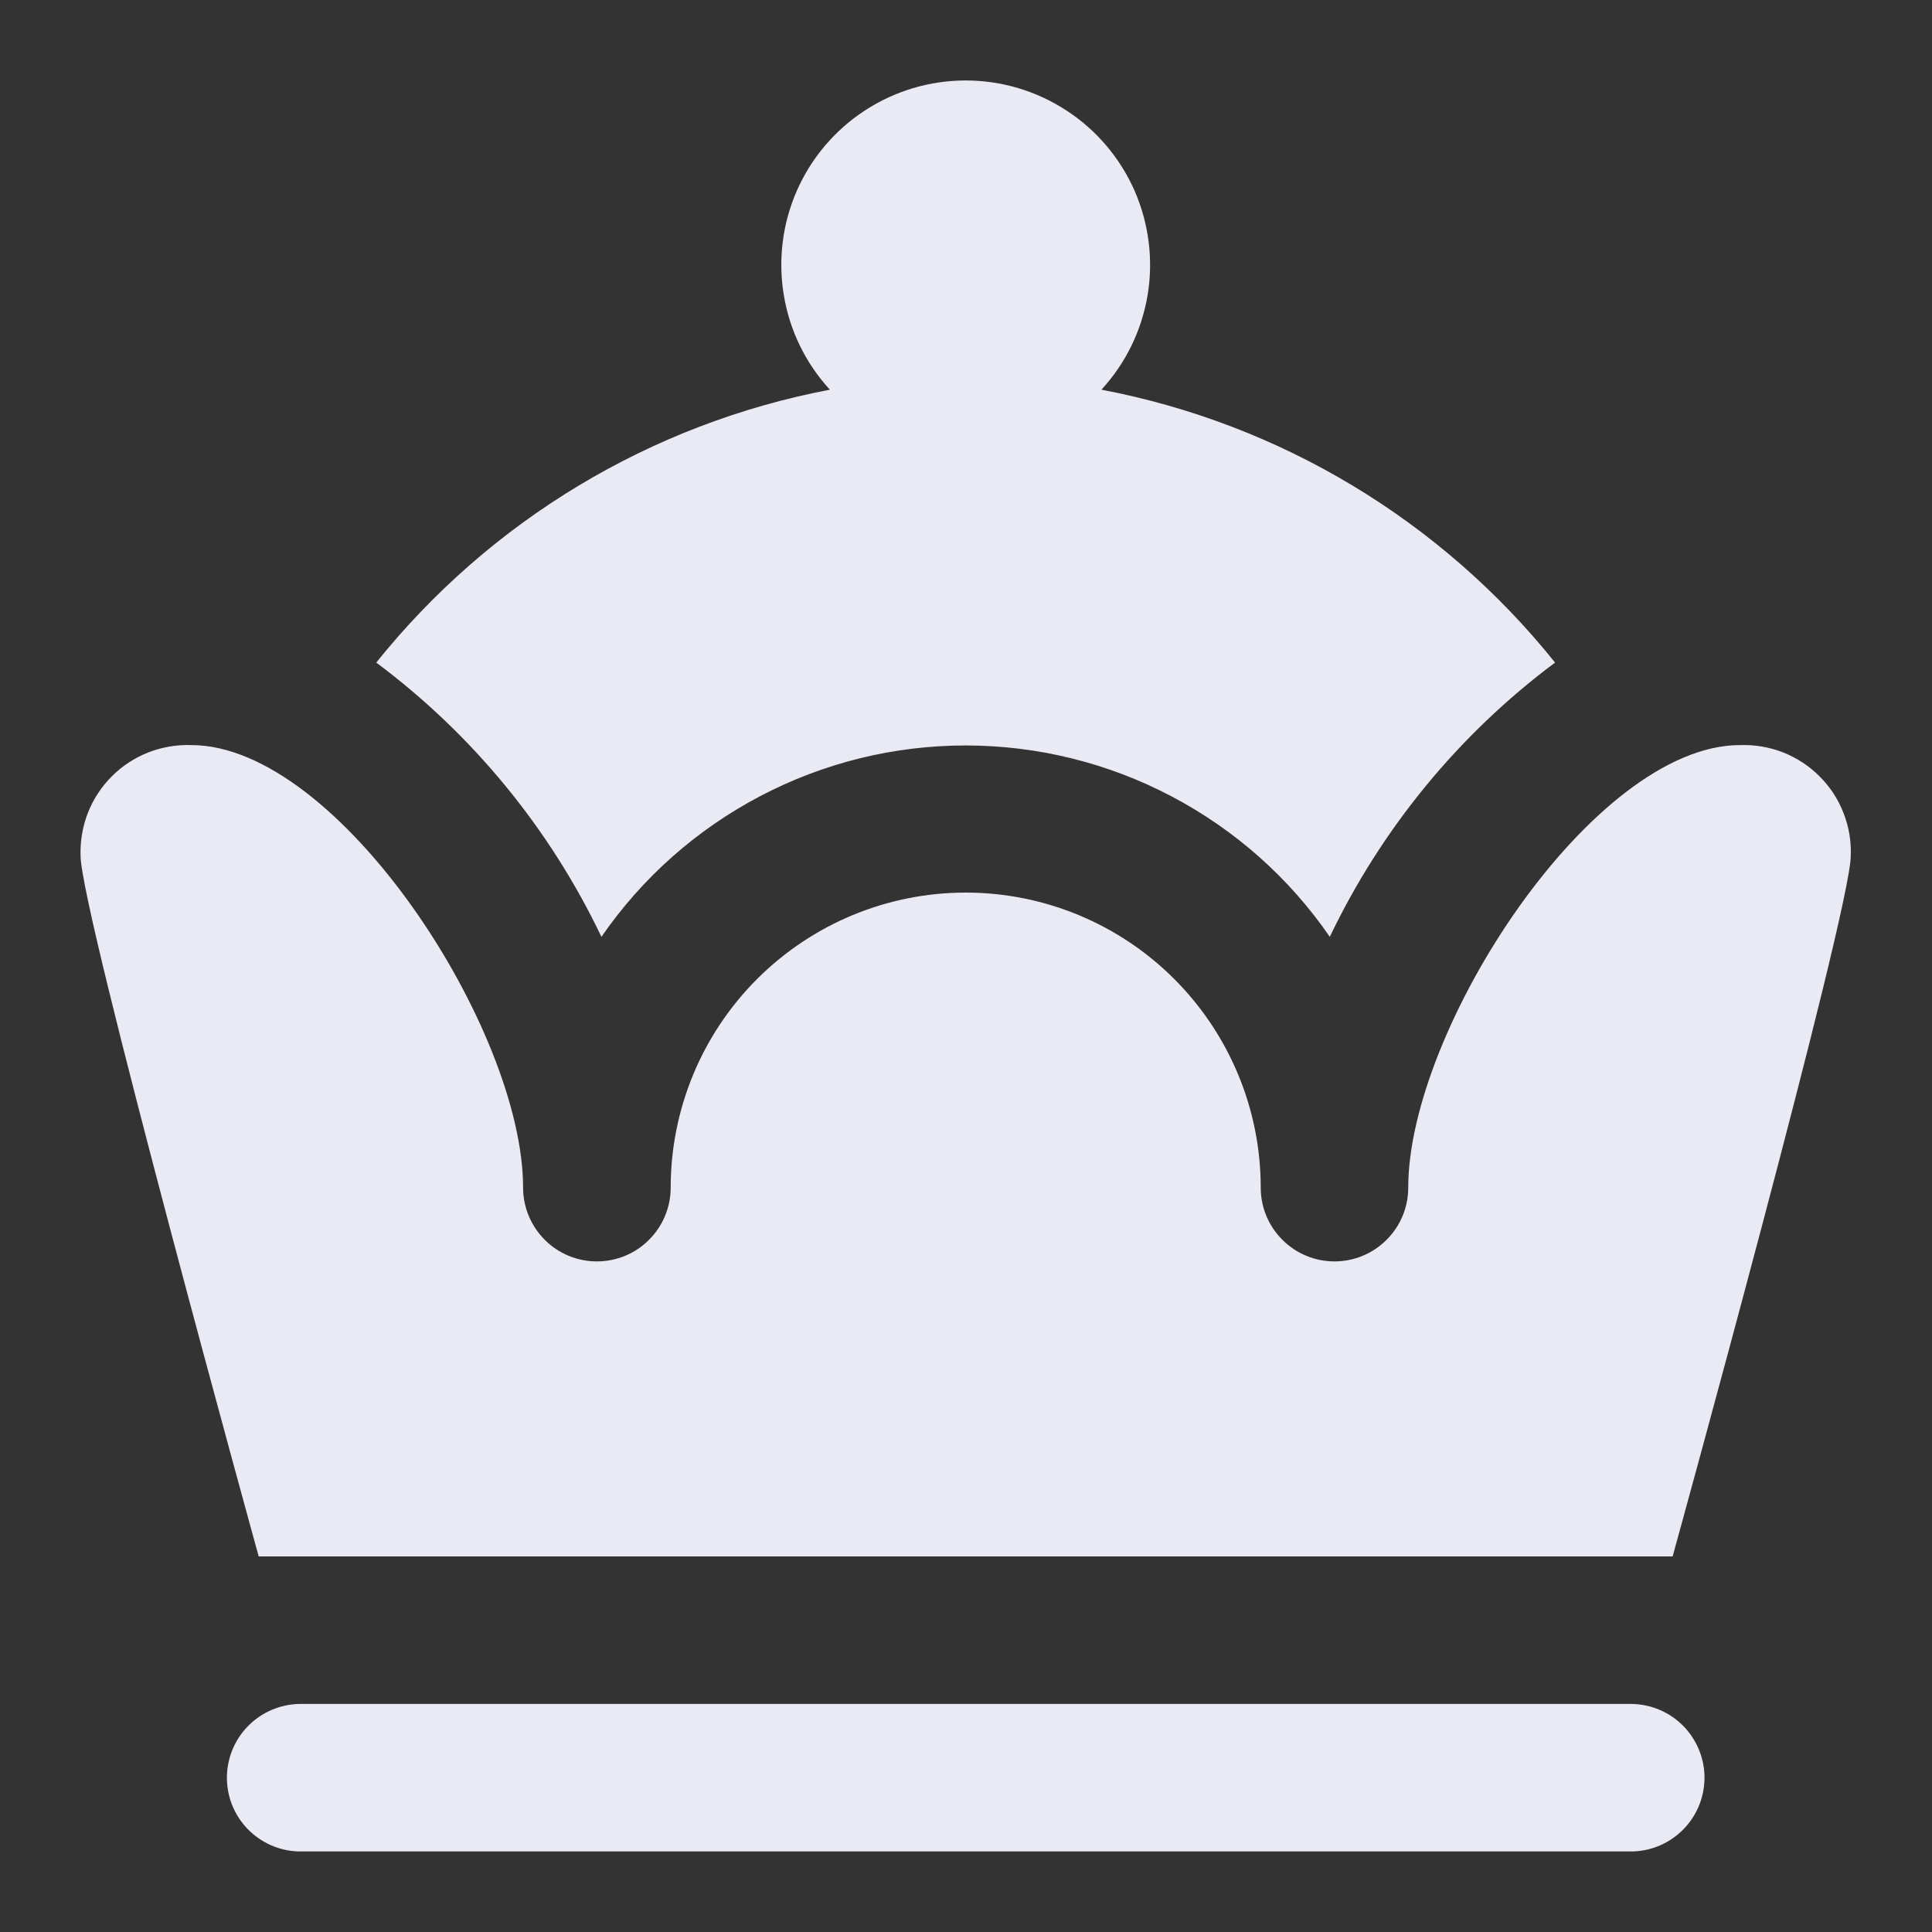 <svg width="20" height="20" viewBox="0 0 20 20" fill="none" xmlns="http://www.w3.org/2000/svg">
<rect x="0" y="0" width="20" height="20" fill="#333333" stroke="none"/>
<path d="M3.895 6.859C5.074 5.388 6.739 4.386 8.591 4.034C8.34 3.761 8.174 3.421 8.114 3.055C8.053 2.689 8.1 2.314 8.249 1.974C8.398 1.635 8.643 1.346 8.953 1.144C9.263 0.941 9.626 0.833 9.997 0.833C10.367 0.833 10.73 0.941 11.04 1.144C11.351 1.346 11.595 1.635 11.745 1.974C11.893 2.314 11.941 2.689 11.88 3.055C11.819 3.421 11.653 3.761 11.402 4.034C13.254 4.386 14.919 5.388 16.098 6.859C15.102 7.602 14.302 8.577 13.766 9.698C13.346 9.087 12.783 8.588 12.126 8.243C11.469 7.897 10.738 7.717 9.996 7.717C9.254 7.717 8.524 7.897 7.867 8.243C7.21 8.588 6.647 9.087 6.226 9.698C5.691 8.577 4.891 7.602 3.895 6.859ZM16.893 17.639H3.1C2.898 17.643 2.705 17.726 2.564 17.872C2.423 18.017 2.346 18.213 2.349 18.415C2.352 18.618 2.436 18.811 2.581 18.951C2.727 19.092 2.922 19.17 3.125 19.166H16.869C17.071 19.17 17.267 19.092 17.412 18.951C17.558 18.811 17.641 18.618 17.645 18.415C17.648 18.213 17.57 18.017 17.43 17.872C17.289 17.726 17.096 17.643 16.893 17.639ZM17.315 16.112C17.315 16.112 19.159 9.433 19.159 8.858C19.165 8.707 19.139 8.555 19.083 8.414C19.028 8.272 18.944 8.144 18.836 8.037C18.729 7.929 18.6 7.845 18.459 7.789C18.317 7.734 18.166 7.708 18.014 7.713C16.487 7.713 14.578 10.657 14.578 12.294C14.578 12.497 14.498 12.691 14.354 12.834C14.211 12.978 14.017 13.058 13.815 13.058C13.612 13.058 13.418 12.978 13.275 12.834C13.131 12.691 13.051 12.497 13.051 12.294C13.051 11.485 12.729 10.708 12.156 10.135C11.584 9.562 10.807 9.24 9.997 9.24C9.187 9.24 8.41 9.562 7.837 10.135C7.264 10.708 6.943 11.485 6.943 12.294C6.943 12.497 6.862 12.691 6.719 12.834C6.576 12.978 6.381 13.058 6.179 13.058C5.976 13.058 5.782 12.978 5.639 12.834C5.496 12.691 5.415 12.497 5.415 12.294C5.415 10.657 3.507 7.713 1.979 7.713C1.828 7.708 1.676 7.734 1.535 7.789C1.393 7.845 1.265 7.929 1.157 8.037C1.05 8.144 0.966 8.272 0.91 8.414C0.855 8.555 0.829 8.707 0.834 8.858C0.834 9.433 2.678 16.112 2.678 16.112H17.315Z" fill="#E9EAF3"/>
</svg>
